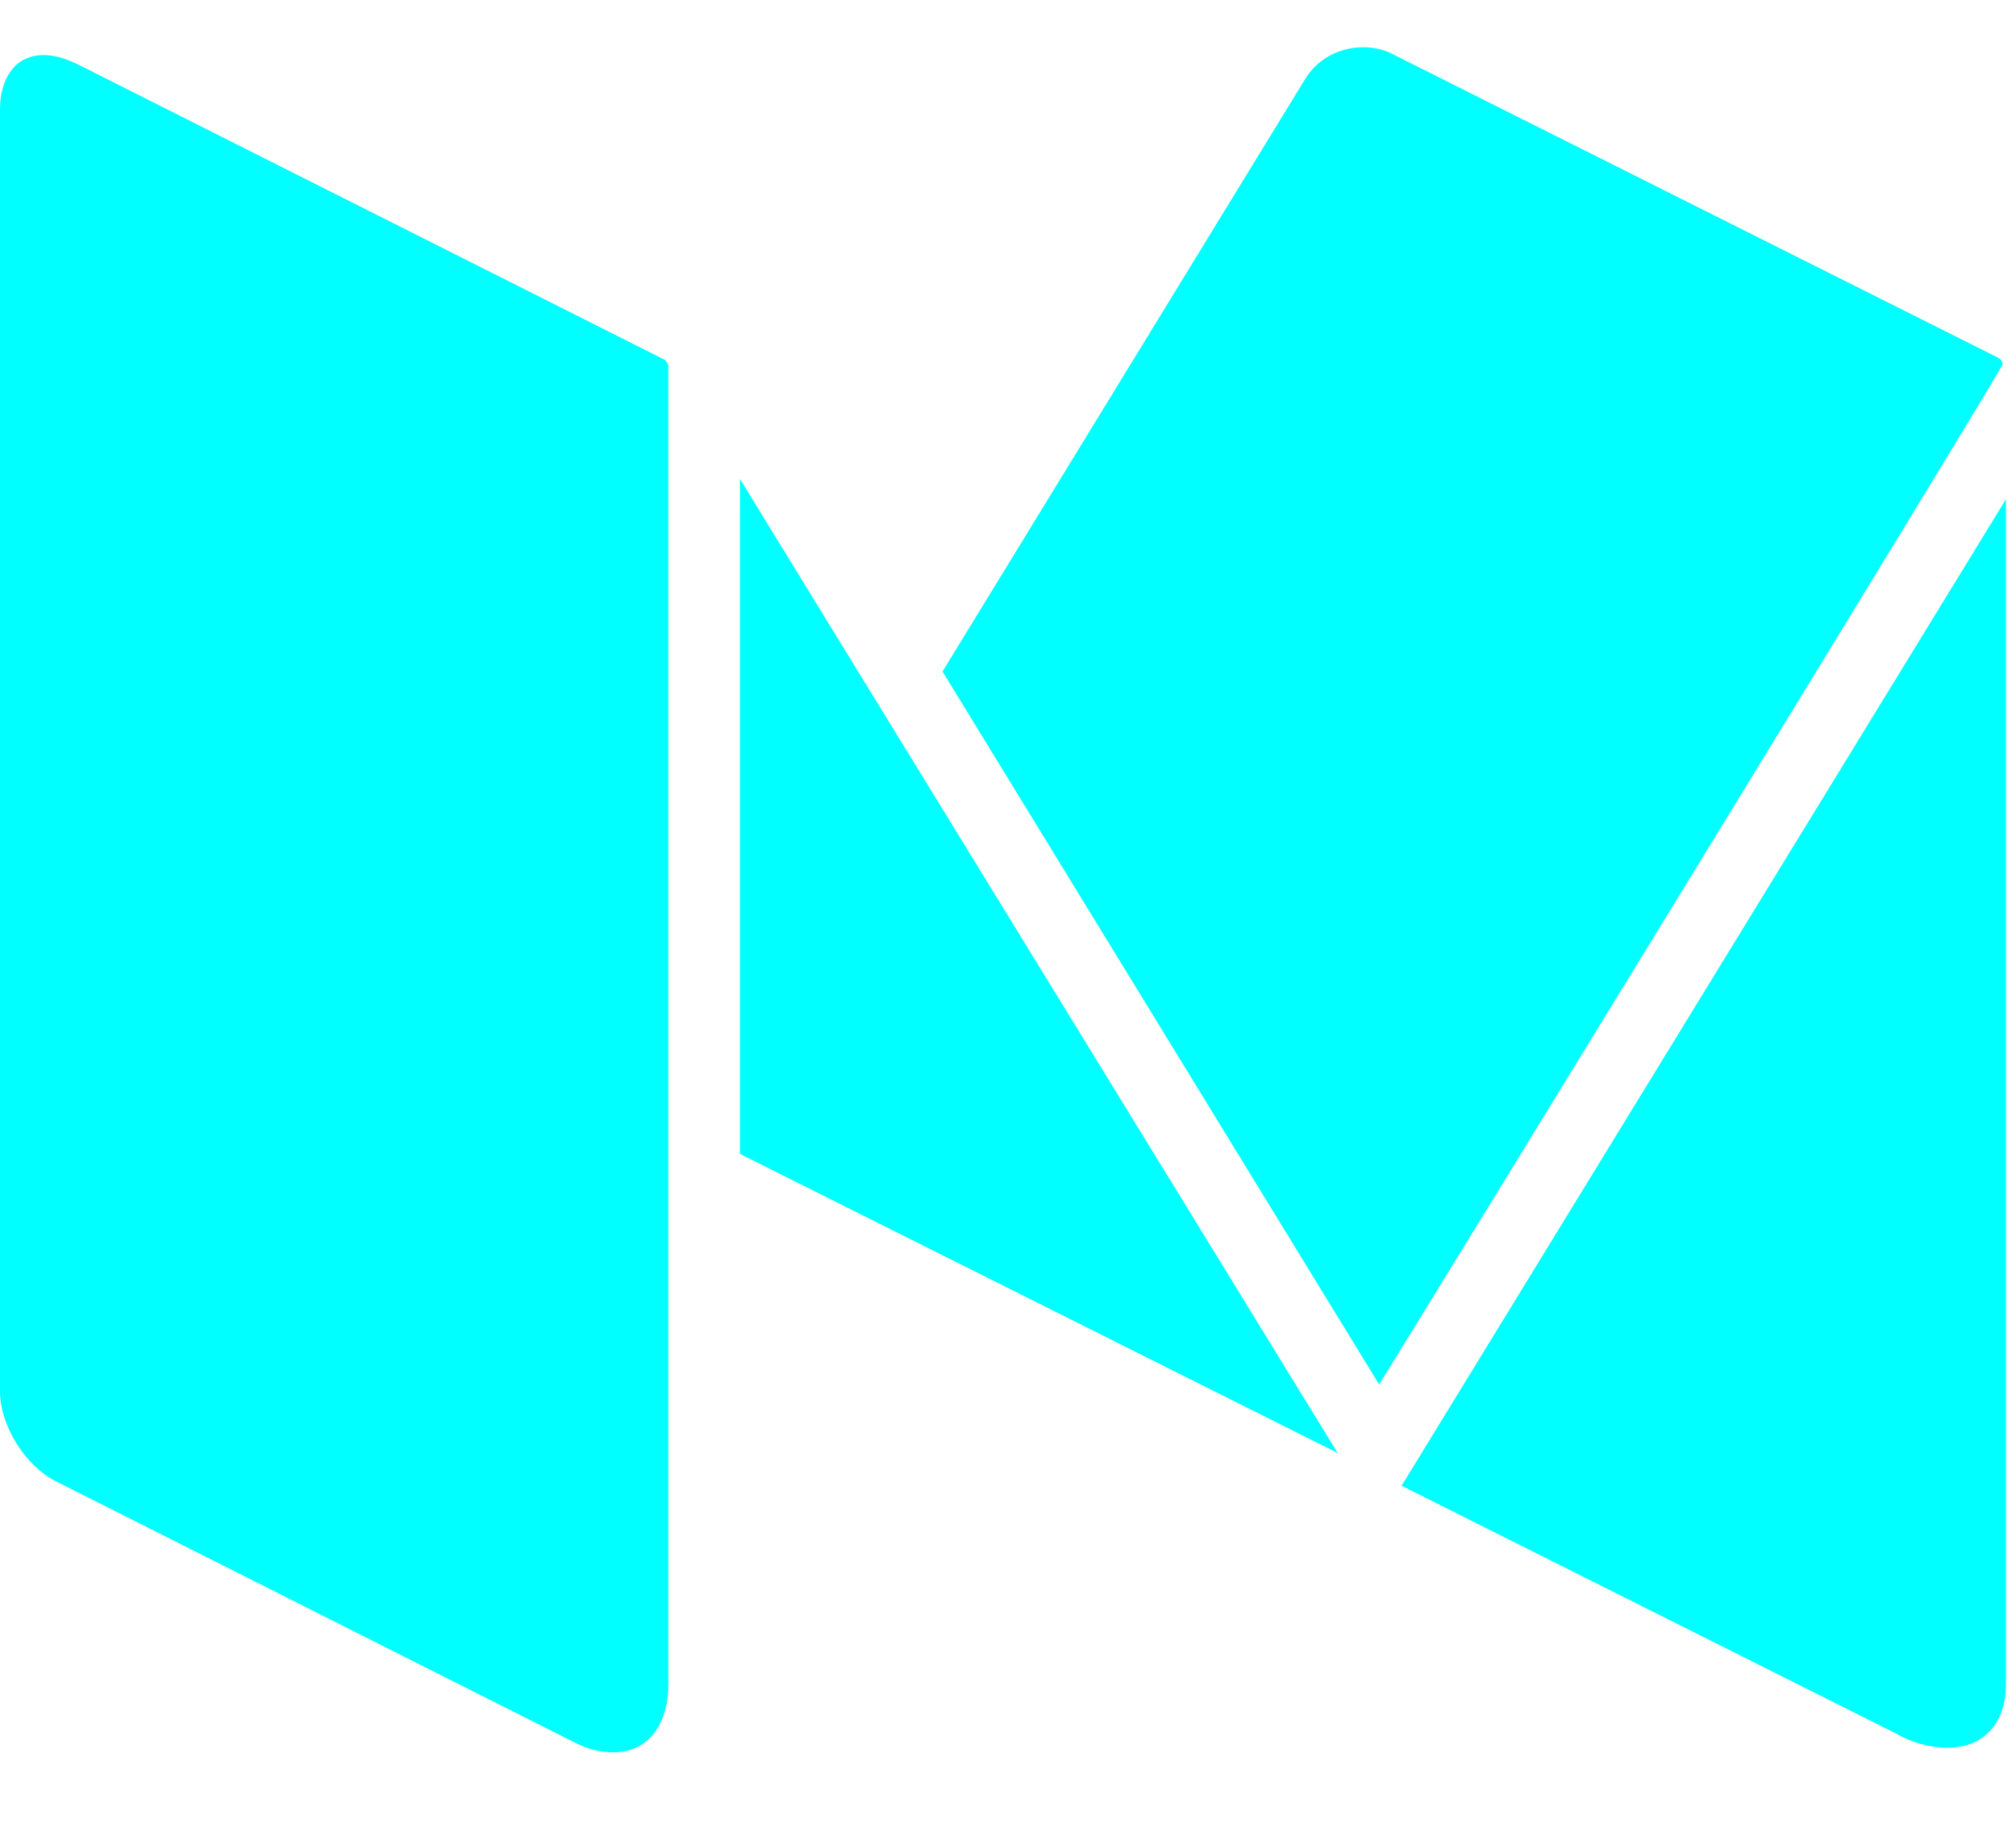 <svg width="21" height="19" viewBox="0 0 21 19" fill="none" xmlns="http://www.w3.org/2000/svg">
<path fill-rule="evenodd" clip-rule="evenodd" d="M14.366 14.422C14.832 13.673 20.855 3.851 20.86 3.796C20.86 3.796 20.86 3.796 20.86 3.797V3.796C20.86 3.796 20.86 3.796 20.86 3.796C20.86 3.761 20.836 3.738 20.813 3.726L14.505 0.563C14.412 0.515 14.308 0.492 14.202 0.492C13.958 0.492 13.725 0.61 13.597 0.821L9.818 6.995L14.366 14.422ZM6.962 17.551V3.808L6.961 3.807C6.961 3.796 6.938 3.761 6.926 3.749L0.968 0.75L0.918 0.724C0.771 0.65 0.622 0.574 0.454 0.574C0.14 0.574 0 0.843 0 1.137V14.493C0 14.845 0.256 15.266 0.583 15.431L6.005 18.161C6.122 18.219 6.251 18.254 6.39 18.254C6.787 18.254 6.962 17.914 6.962 17.551ZM13.934 15.136L7.708 4.99V12.02L13.934 15.136ZM20.895 5.201V17.55C20.895 17.937 20.674 18.206 20.29 18.206C20.091 18.206 19.904 18.148 19.742 18.054L14.6 15.477L20.895 5.201Z" fill="#00FFFF"/>
</svg>
